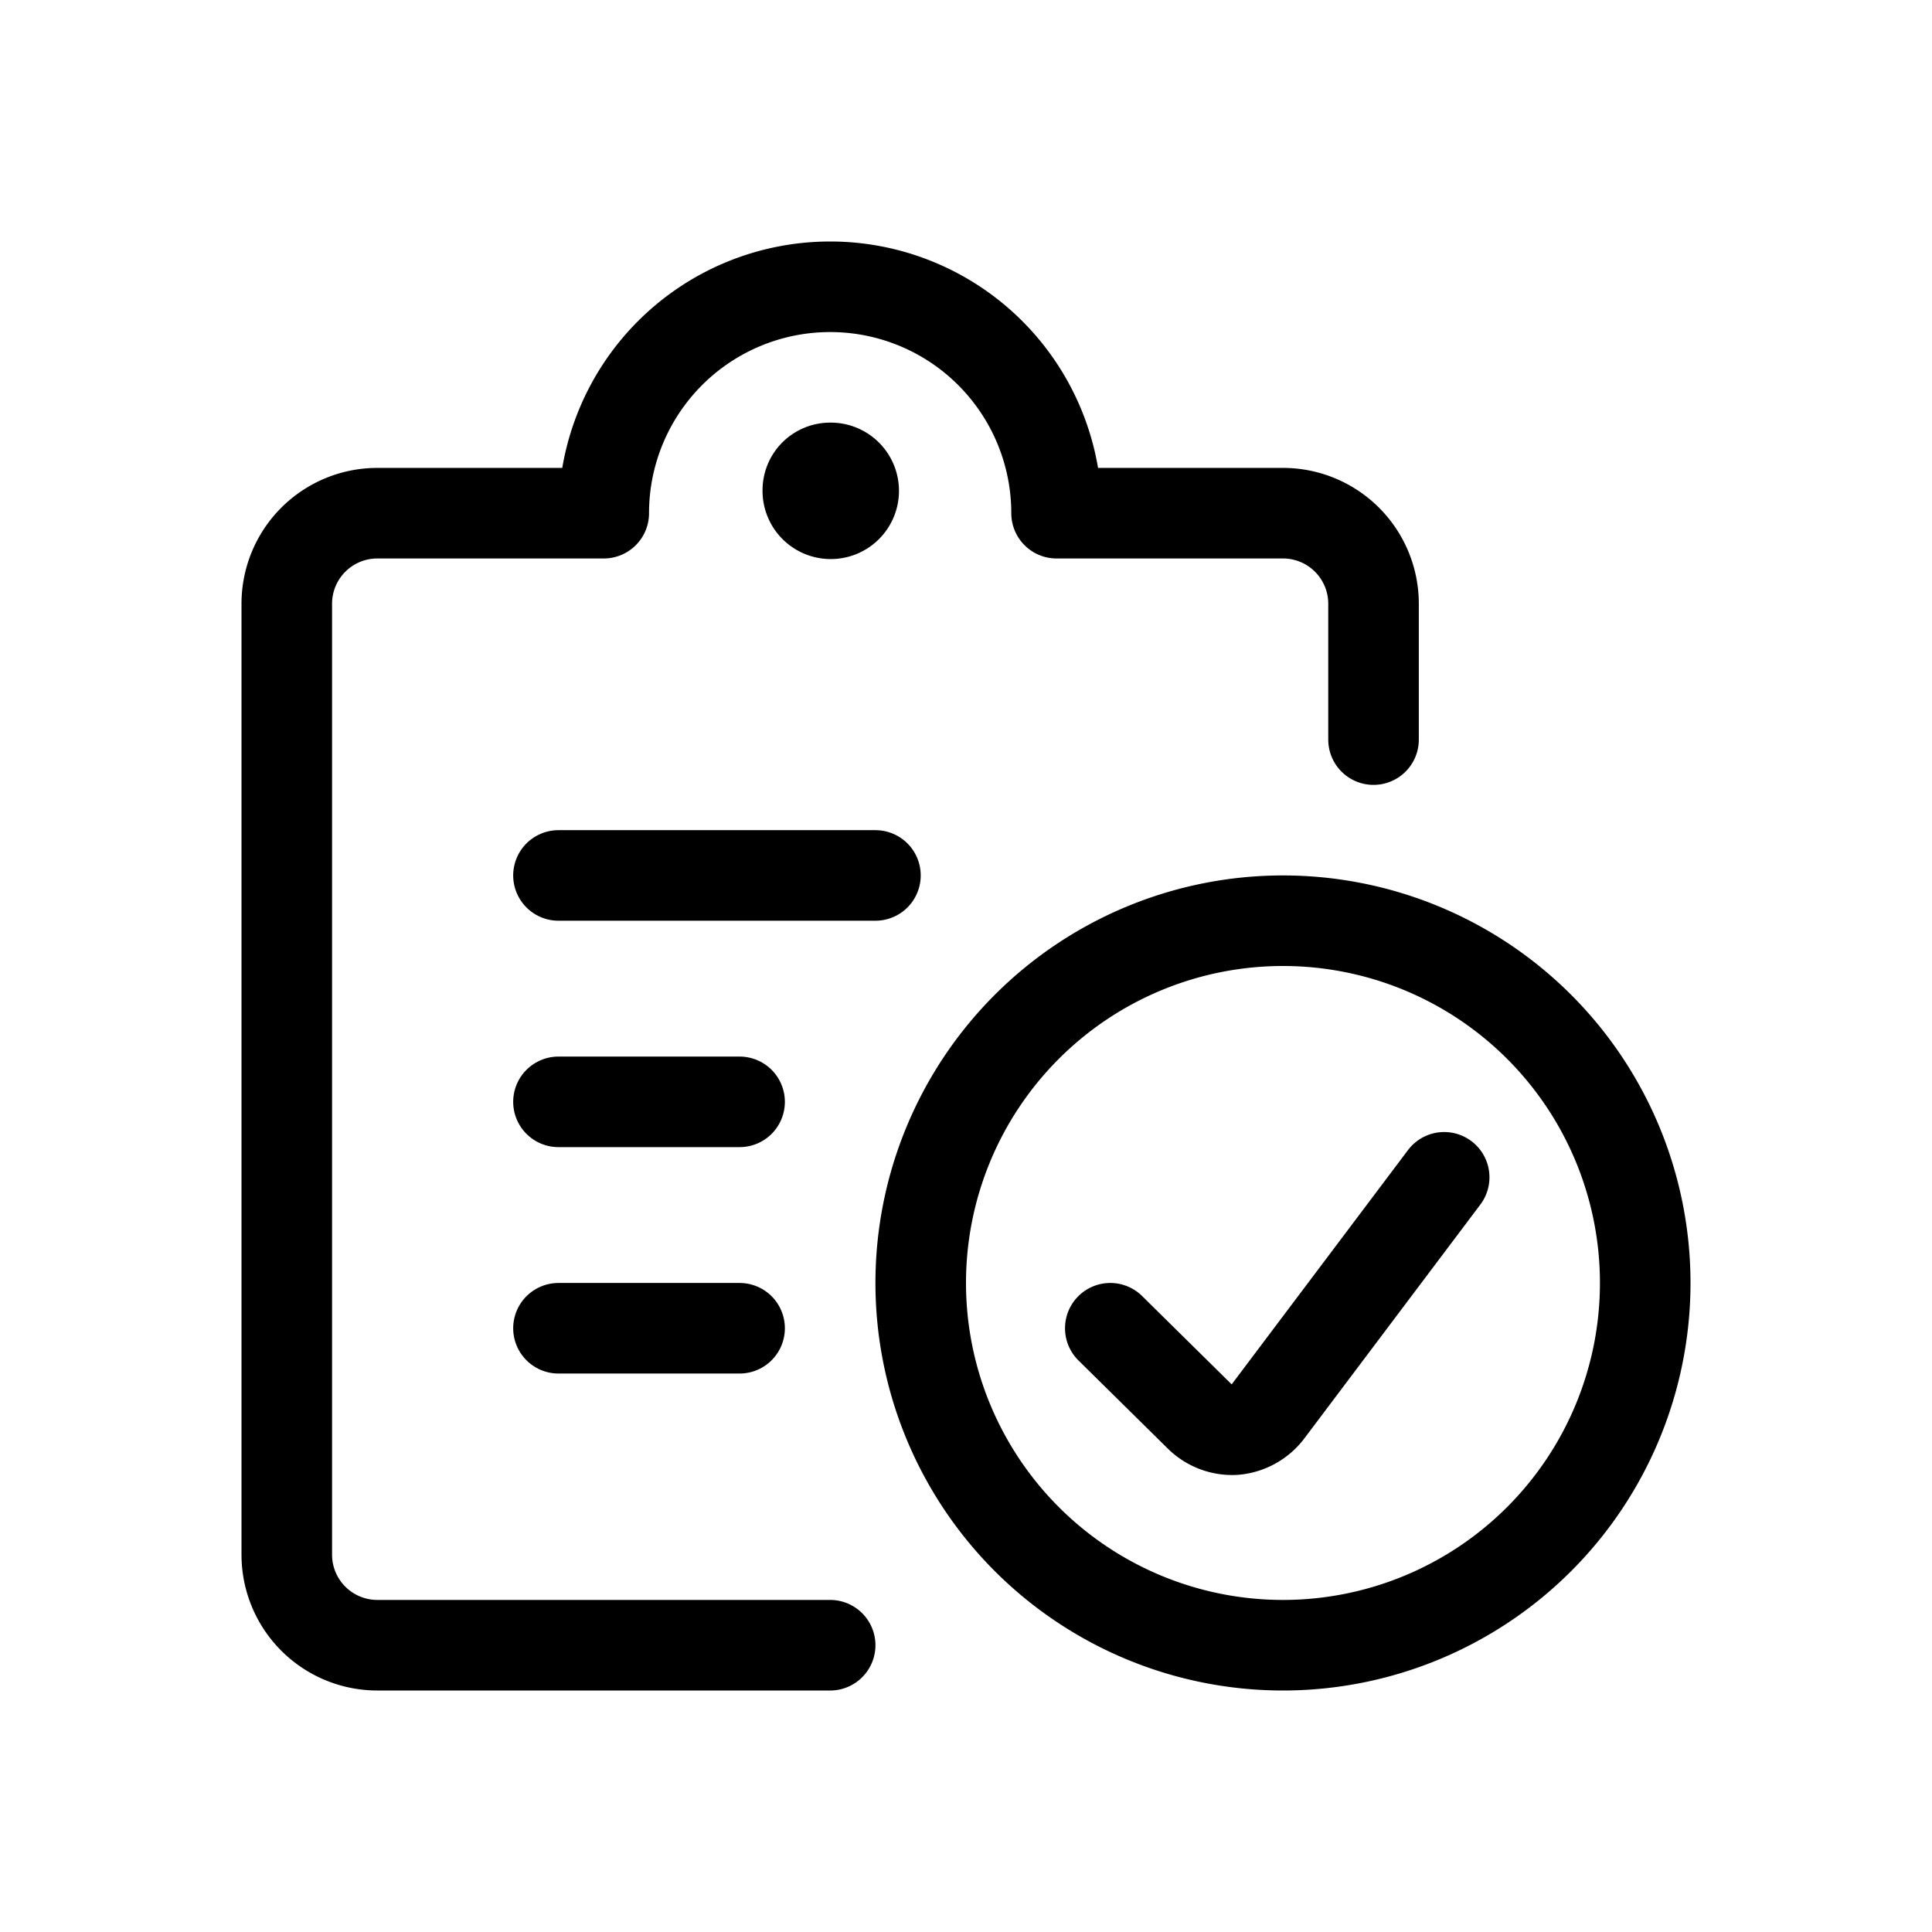 <?xml version="1.0" encoding="UTF-8"?> <svg xmlns="http://www.w3.org/2000/svg" id="Ebene_1" data-name="Ebene 1" viewBox="0 0 32 32"><defs><style>.cls-1{fill:none;stroke:#000;stroke-linecap:round;stroke-linejoin:round;stroke-width:1.5px;}</style></defs><g id="Work-Office-Companies_Tasks_task-list-check-1" data-name="Work-Office-Companies / Tasks / task-list-check-1"><g id="Group_76" data-name="Group 76"><g id="task-list-check-1"><path id="Shape_466" data-name="Shape 466" class="cls-1" d="M9.25,14.5H14.5"></path><path id="Shape_467" data-name="Shape 467" class="cls-1" d="M9.25,18.25h3"></path><path id="Shape_468" data-name="Shape 468" class="cls-1" d="M9.25,22h3"></path><path id="Shape_469" data-name="Shape 469" class="cls-1" d="M13.75,27.25H6.25a1.5,1.5,0,0,1-1.5-1.5V10a1.5,1.5,0,0,1,1.5-1.5H10a3.75,3.75,0,0,1,7.5,0h3.75a1.5,1.5,0,0,1,1.5,1.5v2.25"></path><path id="Shape_470" data-name="Shape 470" class="cls-1" d="M13.75,7.75a.38.38,0,1,1-.37.37.37.37,0,0,1,.37-.37"></path><path id="Oval_57" data-name="Oval 57" class="cls-1" d="M21.25,27.25a6,6,0,1,0-6-6A6,6,0,0,0,21.25,27.25Z"></path><path id="Shape_471" data-name="Shape 471" class="cls-1" d="M23.92,19.5,21,23.38a.78.78,0,0,1-.55.3.77.77,0,0,1-.58-.22L18.39,22"></path></g></g></g></svg> 